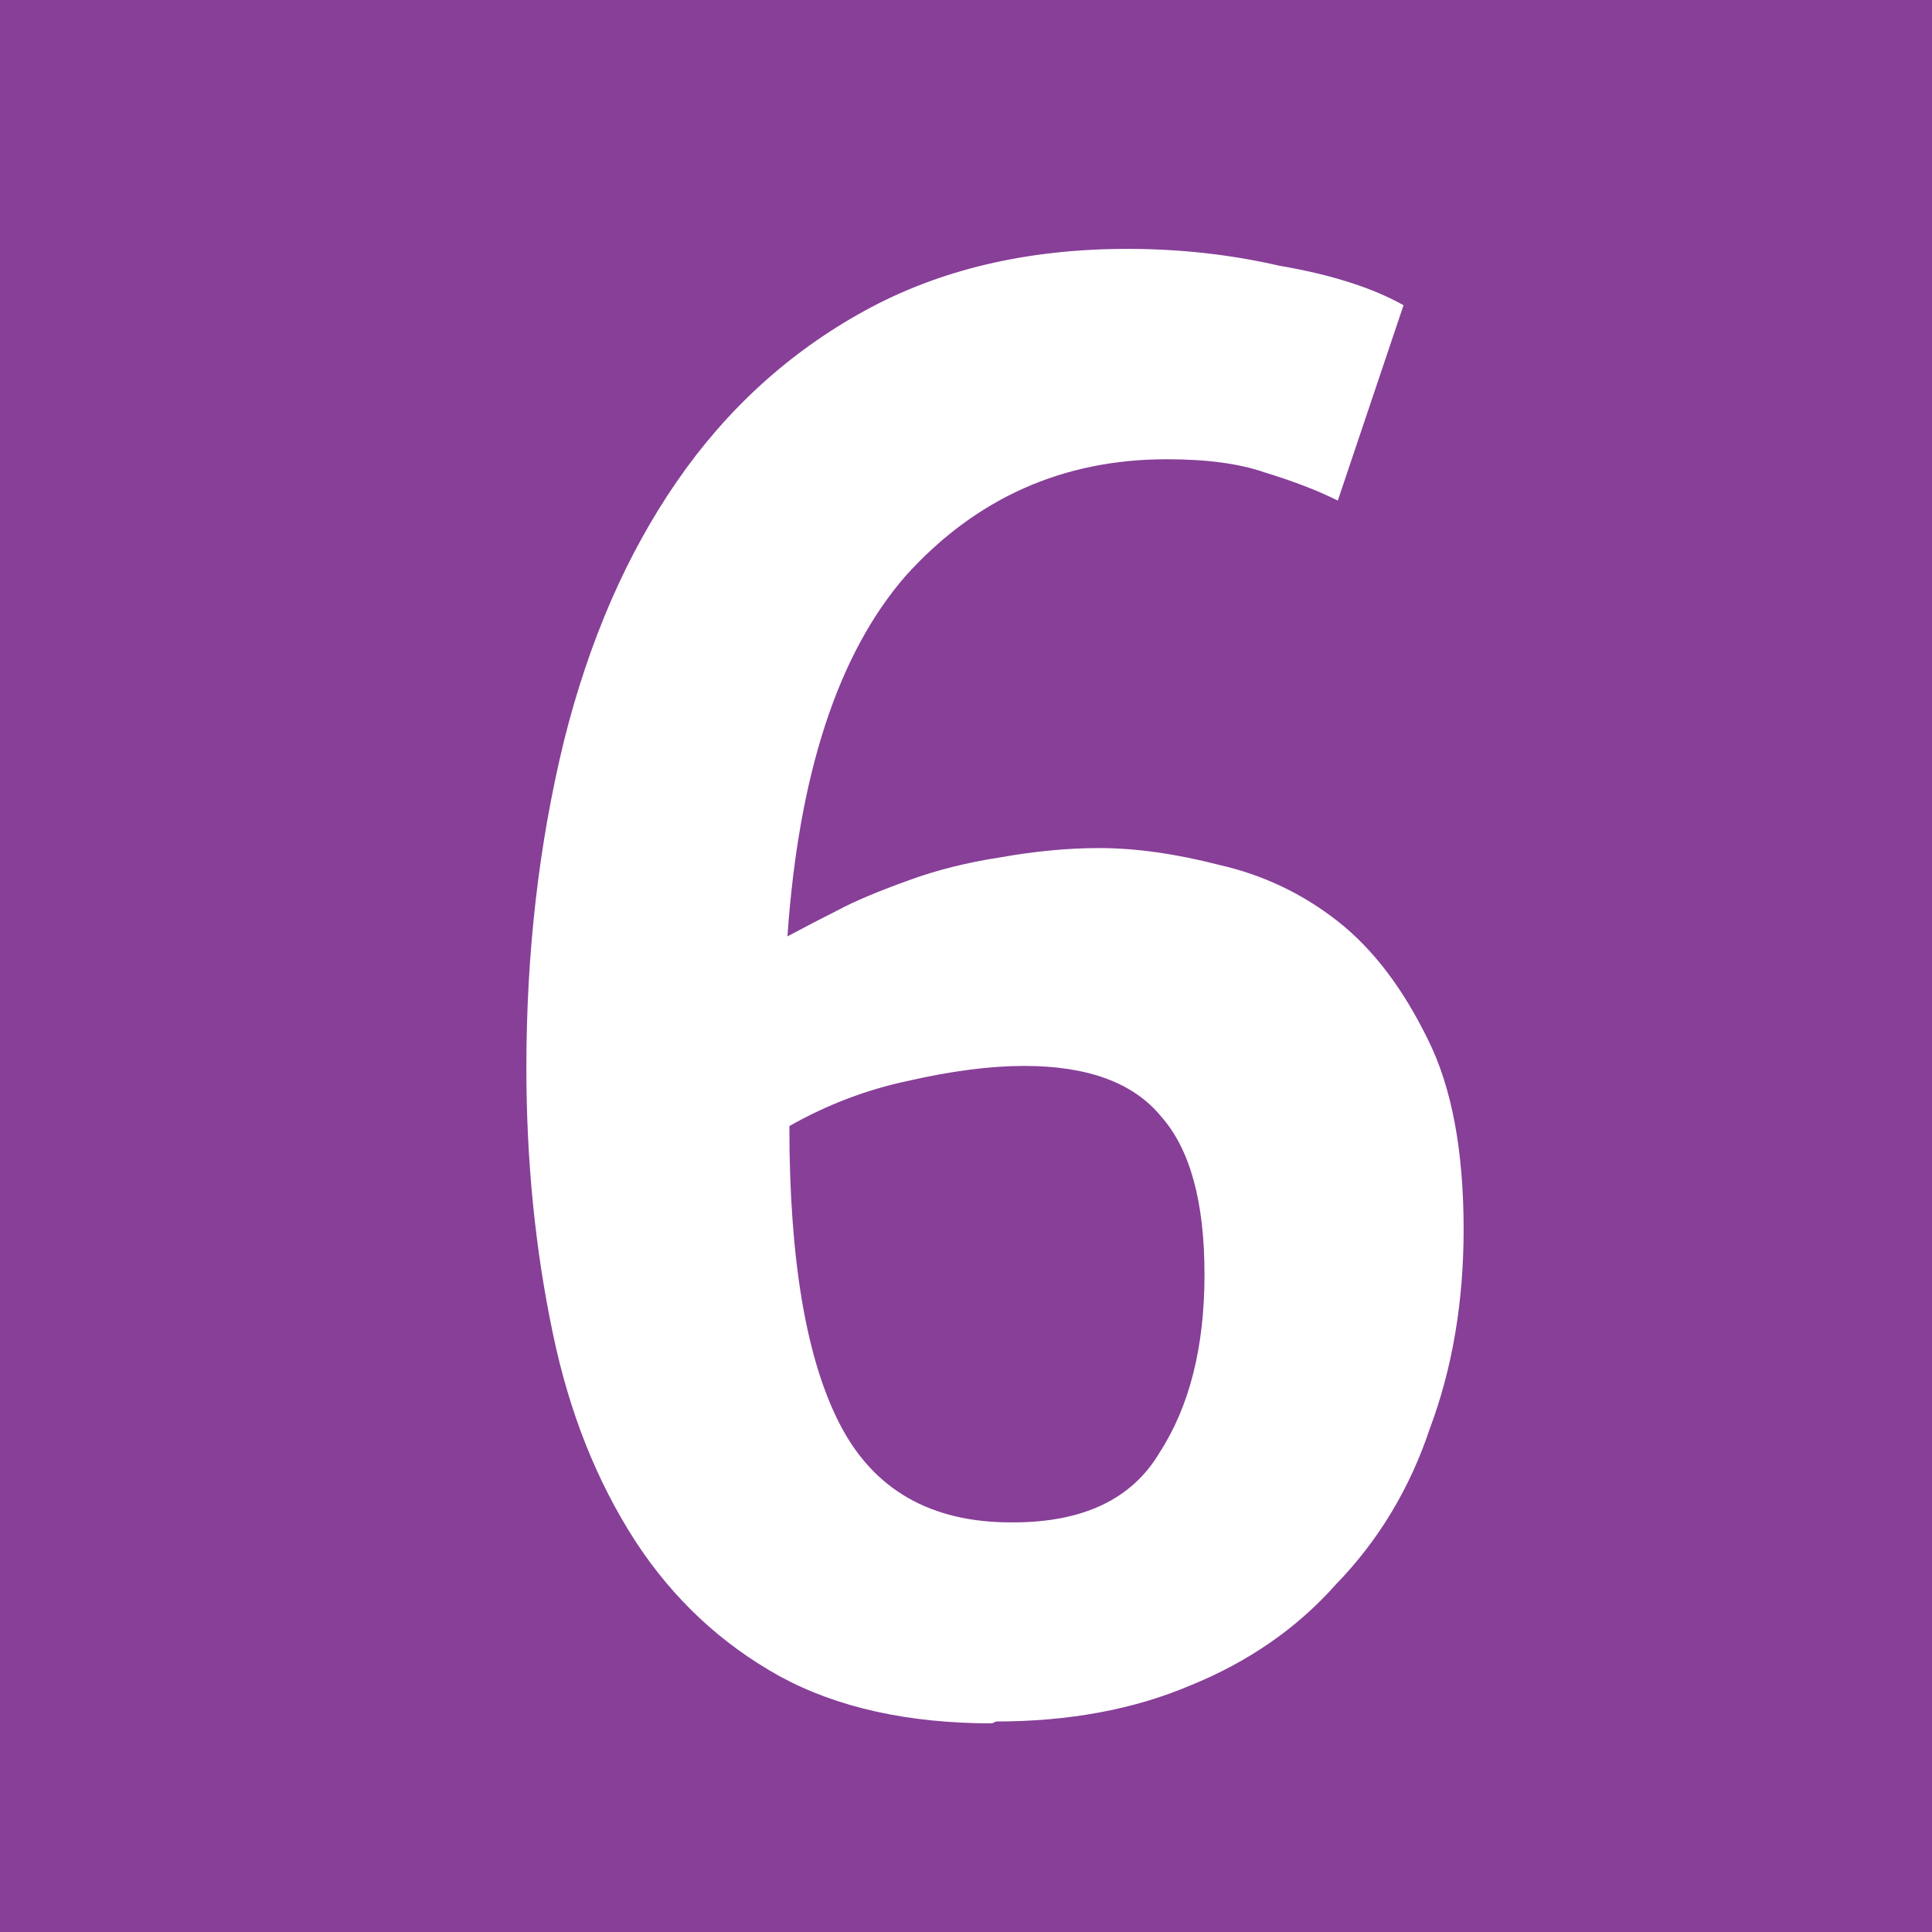 <?xml version="1.0" encoding="UTF-8" standalone="no"?>
<!-- Created with Inkscape (http://www.inkscape.org/) -->

<svg
   xmlns:dc="http://purl.org/dc/elements/1.1/"
   xmlns:cc="http://creativecommons.org/ns#"
   xmlns:rdf="http://www.w3.org/1999/02/22-rdf-syntax-ns#"
   xmlns:svg="http://www.w3.org/2000/svg"
   xmlns="http://www.w3.org/2000/svg"
   xmlns:sodipodi="http://sodipodi.sourceforge.net/DTD/sodipodi-0.dtd"
   xmlns:inkscape="http://www.inkscape.org/namespaces/inkscape"
   width="72"
   height="72"
   id="svg2"
   version="1.1"
   inkscape:version="0.48.4 r9939"
   sodipodi:docname="lyon tcl tram-6.svg">
  <rect width="100%" height="100%" fill="#808080" stroke="none"/>
  <defs
     id="defs4" />
  <sodipodi:namedview
     id="base"
     pagecolor="#ffffff"
     bordercolor="#666666"
     borderopacity="1.0"
     inkscape:pageopacity="0.0"
     inkscape:pageshadow="2"
     inkscape:zoom="4"
     inkscape:cx="1.419813"
     inkscape:cy="32.923126"
     inkscape:document-units="px"
     inkscape:current-layer="layer1"
     showgrid="false"
     fit-margin-top="0"
     fit-margin-left="0"
     fit-margin-right="0"
     fit-margin-bottom="0"
     inkscape:window-width="1093"
     inkscape:window-height="816"
     inkscape:window-x="524"
     inkscape:window-y="191"
     inkscape:window-maximized="0" />
  <g
     inkscape:groupmode="layer"
     id="layer1"
     inkscape:label="Calque">
    <flowRoot
       xml:space="preserve"
       id="flowRoot2988"
       style="fill:black;stroke:none;stroke-opacity:1;stroke-width:1px;stroke-linejoin:miter;stroke-linecap:butt;fill-opacity:1;font-family:Sans;font-style:normal;font-weight:normal;font-size:40px;line-height:125%;letter-spacing:0px;word-spacing:0px"><flowRegion
         id="flowRegion2990"><rect
           id="rect2992"
           width="60"
           height="46"
           x="9"
           y="9" /></flowRegion><flowPara
         id="flowPara2994" /></flowRoot>    <rect
       style="fill:#873f98;fill-opacity:1;stroke:none"
       id="rect3764"
       width="72"
       height="72"
       x="0"
       y="-9.9956935e-015" />
    <g
       transform="translate(-28.445,1.908)"
       style="font-size:70px;font-style:normal;font-variant:normal;font-weight:bold;font-stretch:normal;text-align:center;line-height:122%;letter-spacing:-4.8px;word-spacing:0px;text-anchor:middle;fill:#ffffff;fill-opacity:1;stroke:none;display:inline;font-family:Confluence;-inkscape-font-specification:Confluence Bold"
       id="flowRoot3766">
      <path
         d="m 65.422,62.317 0.139,-0.07 c 2.707,-1e-6 5.111,-0.443 7.21,-1.329 2.193,-0.887 4.013,-2.148 5.46,-3.781 1.586,-1.633 2.754,-3.57 3.501,-5.811 0.839,-2.24 1.258,-4.713 1.258,-7.419 -3.8e-5,-2.939 -0.443,-5.296 -1.329,-7.071 C 80.728,34.923 79.609,33.453 78.302,32.427 76.995,31.4 75.525,30.7 73.892,30.327 c -1.634,-0.42 -3.127,-0.63 -4.482,-0.63 -1.166,3.2e-5 -2.403,0.117 -3.708,0.35 -1.213,0.187 -2.333,0.466 -3.36,0.84 -1.166,0.42 -2.053,0.793 -2.66,1.119 -0.56,0.281 -1.19,0.607 -1.891,0.981 0.42,-6.067 1.89,-10.547 4.409,-13.439 2.613,-2.894 5.857,-4.341 9.731,-4.341 1.494,4.6e-5 2.707,0.163 3.64,0.489 1.074,0.328 1.984,0.678 2.73,1.051 L 80.751,9.466 C 79.585,8.813 78.045,8.323 76.131,7.997 74.311,7.577 72.421,7.367 70.461,7.367 c -3.733,5.43e-5 -6.999,0.77 -9.8,2.31 -2.801,1.54 -5.134,3.663 -6.999,6.369 -1.867,2.707 -3.267,5.927 -4.2,9.66 -0.934,3.827 -1.401,7.887 -1.401,12.181 -3e-6,3.454 0.327,6.743 0.981,9.869 0.607,2.941 1.633,5.531 3.08,7.769 1.4,2.148 3.197,3.828 5.39,5.042 2.146,1.166 4.783,1.75 7.91,1.75 z m 0.769,-7.49 -0.07,0 c -2.986,7e-6 -5.109,-1.213 -6.368,-3.64 -1.26,-2.427 -1.891,-6.137 -1.891,-11.13 1.4,-0.793 2.87,-1.354 4.409,-1.681 1.633,-0.373 3.08,-0.56 4.341,-0.56 2.38,2.4e-5 4.083,0.63 5.11,1.891 1.074,1.213 1.611,3.173 1.611,5.88 -2.8e-5,2.707 -0.56,4.923 -1.681,6.649 -1.027,1.728 -2.847,2.591 -5.46,2.591 z"
         id="path3816"
         style="" />
    </g>
  </g>
</svg>
